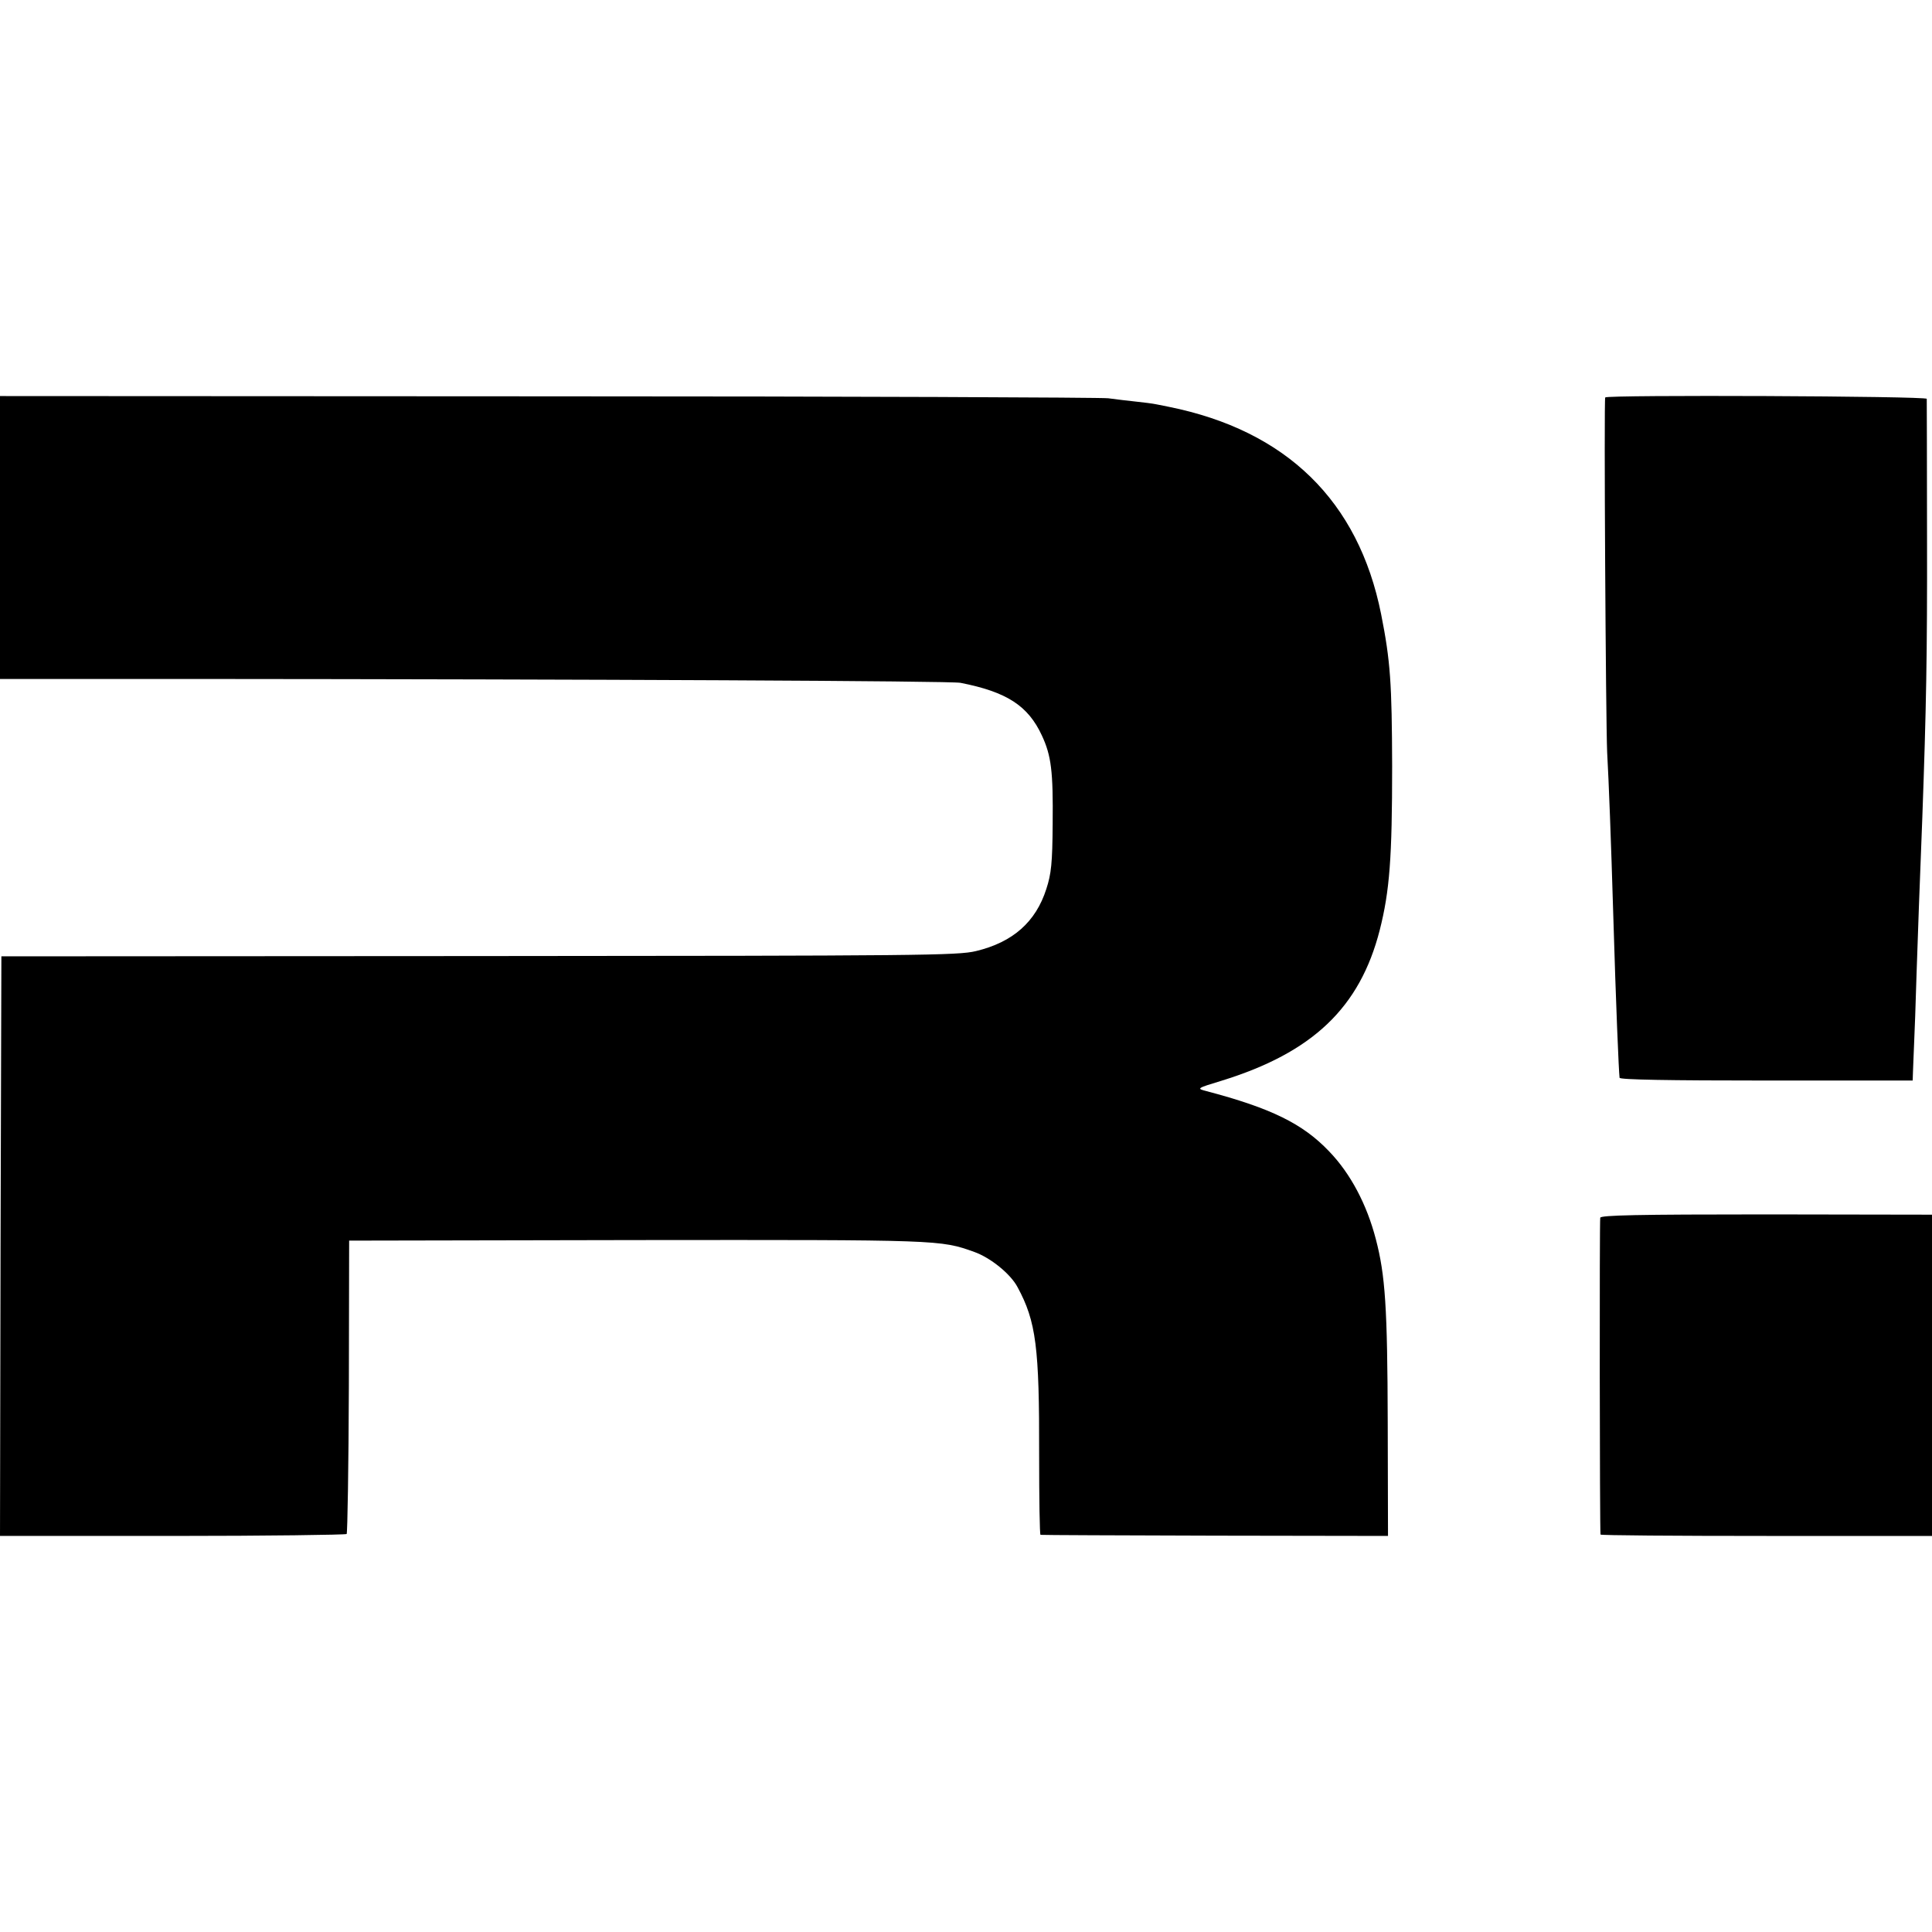 <?xml version="1.0" standalone="no"?>
<!DOCTYPE svg PUBLIC "-//W3C//DTD SVG 20010904//EN"
 "http://www.w3.org/TR/2001/REC-SVG-20010904/DTD/svg10.dtd">
<svg version="1.0" xmlns="http://www.w3.org/2000/svg"
 width="700pt" height="700pt" viewBox="0 0 700 700"
 preserveAspectRatio="xMidYMid meet">
<g transform="translate(0,700) scale(0.1,-0.1)"
fill="#000000" stroke="none">
<path d="M0 5053 l0 -513 688 0 c1468 -1 2759 -7 2792 -14 168 -33 245 -83
295 -191 34 -73 41 -130 39 -320 -1 -142 -5 -181 -23 -236 -38 -119 -121 -193
-255 -225 -66 -16 -200 -17 -1801 -18 l-1730 -1 -3 -1050 -2 -1050 624 0 c344
0 628 4 632 7 3 4 7 245 8 535 l1 528 1046 2 c1097 1 1096 1 1219 -43 59 -21
132 -80 157 -128 67 -124 79 -217 78 -608 0 -159 2 -289 5 -289 3 -1 287 -2
632 -3 l627 -1 -1 411 c-1 418 -9 534 -43 664 -33 127 -92 238 -169 318 -96
101 -211 157 -446 219 -35 9 -34 10 55 37 331 102 502 265 574 546 36 142 45
261 45 595 -1 299 -6 379 -40 550 -82 410 -343 665 -769 751 -11 2 -31 6 -45
9 -14 3 -47 7 -75 10 -27 3 -72 8 -100 12 -27 3 -942 7 -2032 7 l-1983 1 0
-512z"/>
<path d="M5816 5560 c-5 -10 2 -1169 7 -1285 6 -108 14 -317 22 -585 10 -337
20 -570 23 -595 1 -7 179 -10 532 -10 l530 0 1 30 c1 16 2 62 4 100 2 39 6
153 9 255 6 174 10 294 21 570 14 391 18 587 17 1020 0 267 -1 490 -1 495 -1
10 -1160 15 -1165 5z"/>
<path d="M5798 2588 c-3 -10 -2 -1130 1 -1148 1 -3 271 -5 601 -5 l600 0 0
582 0 582 -599 1 c-472 0 -600 -3 -603 -12z"/>
</g>
</svg>
